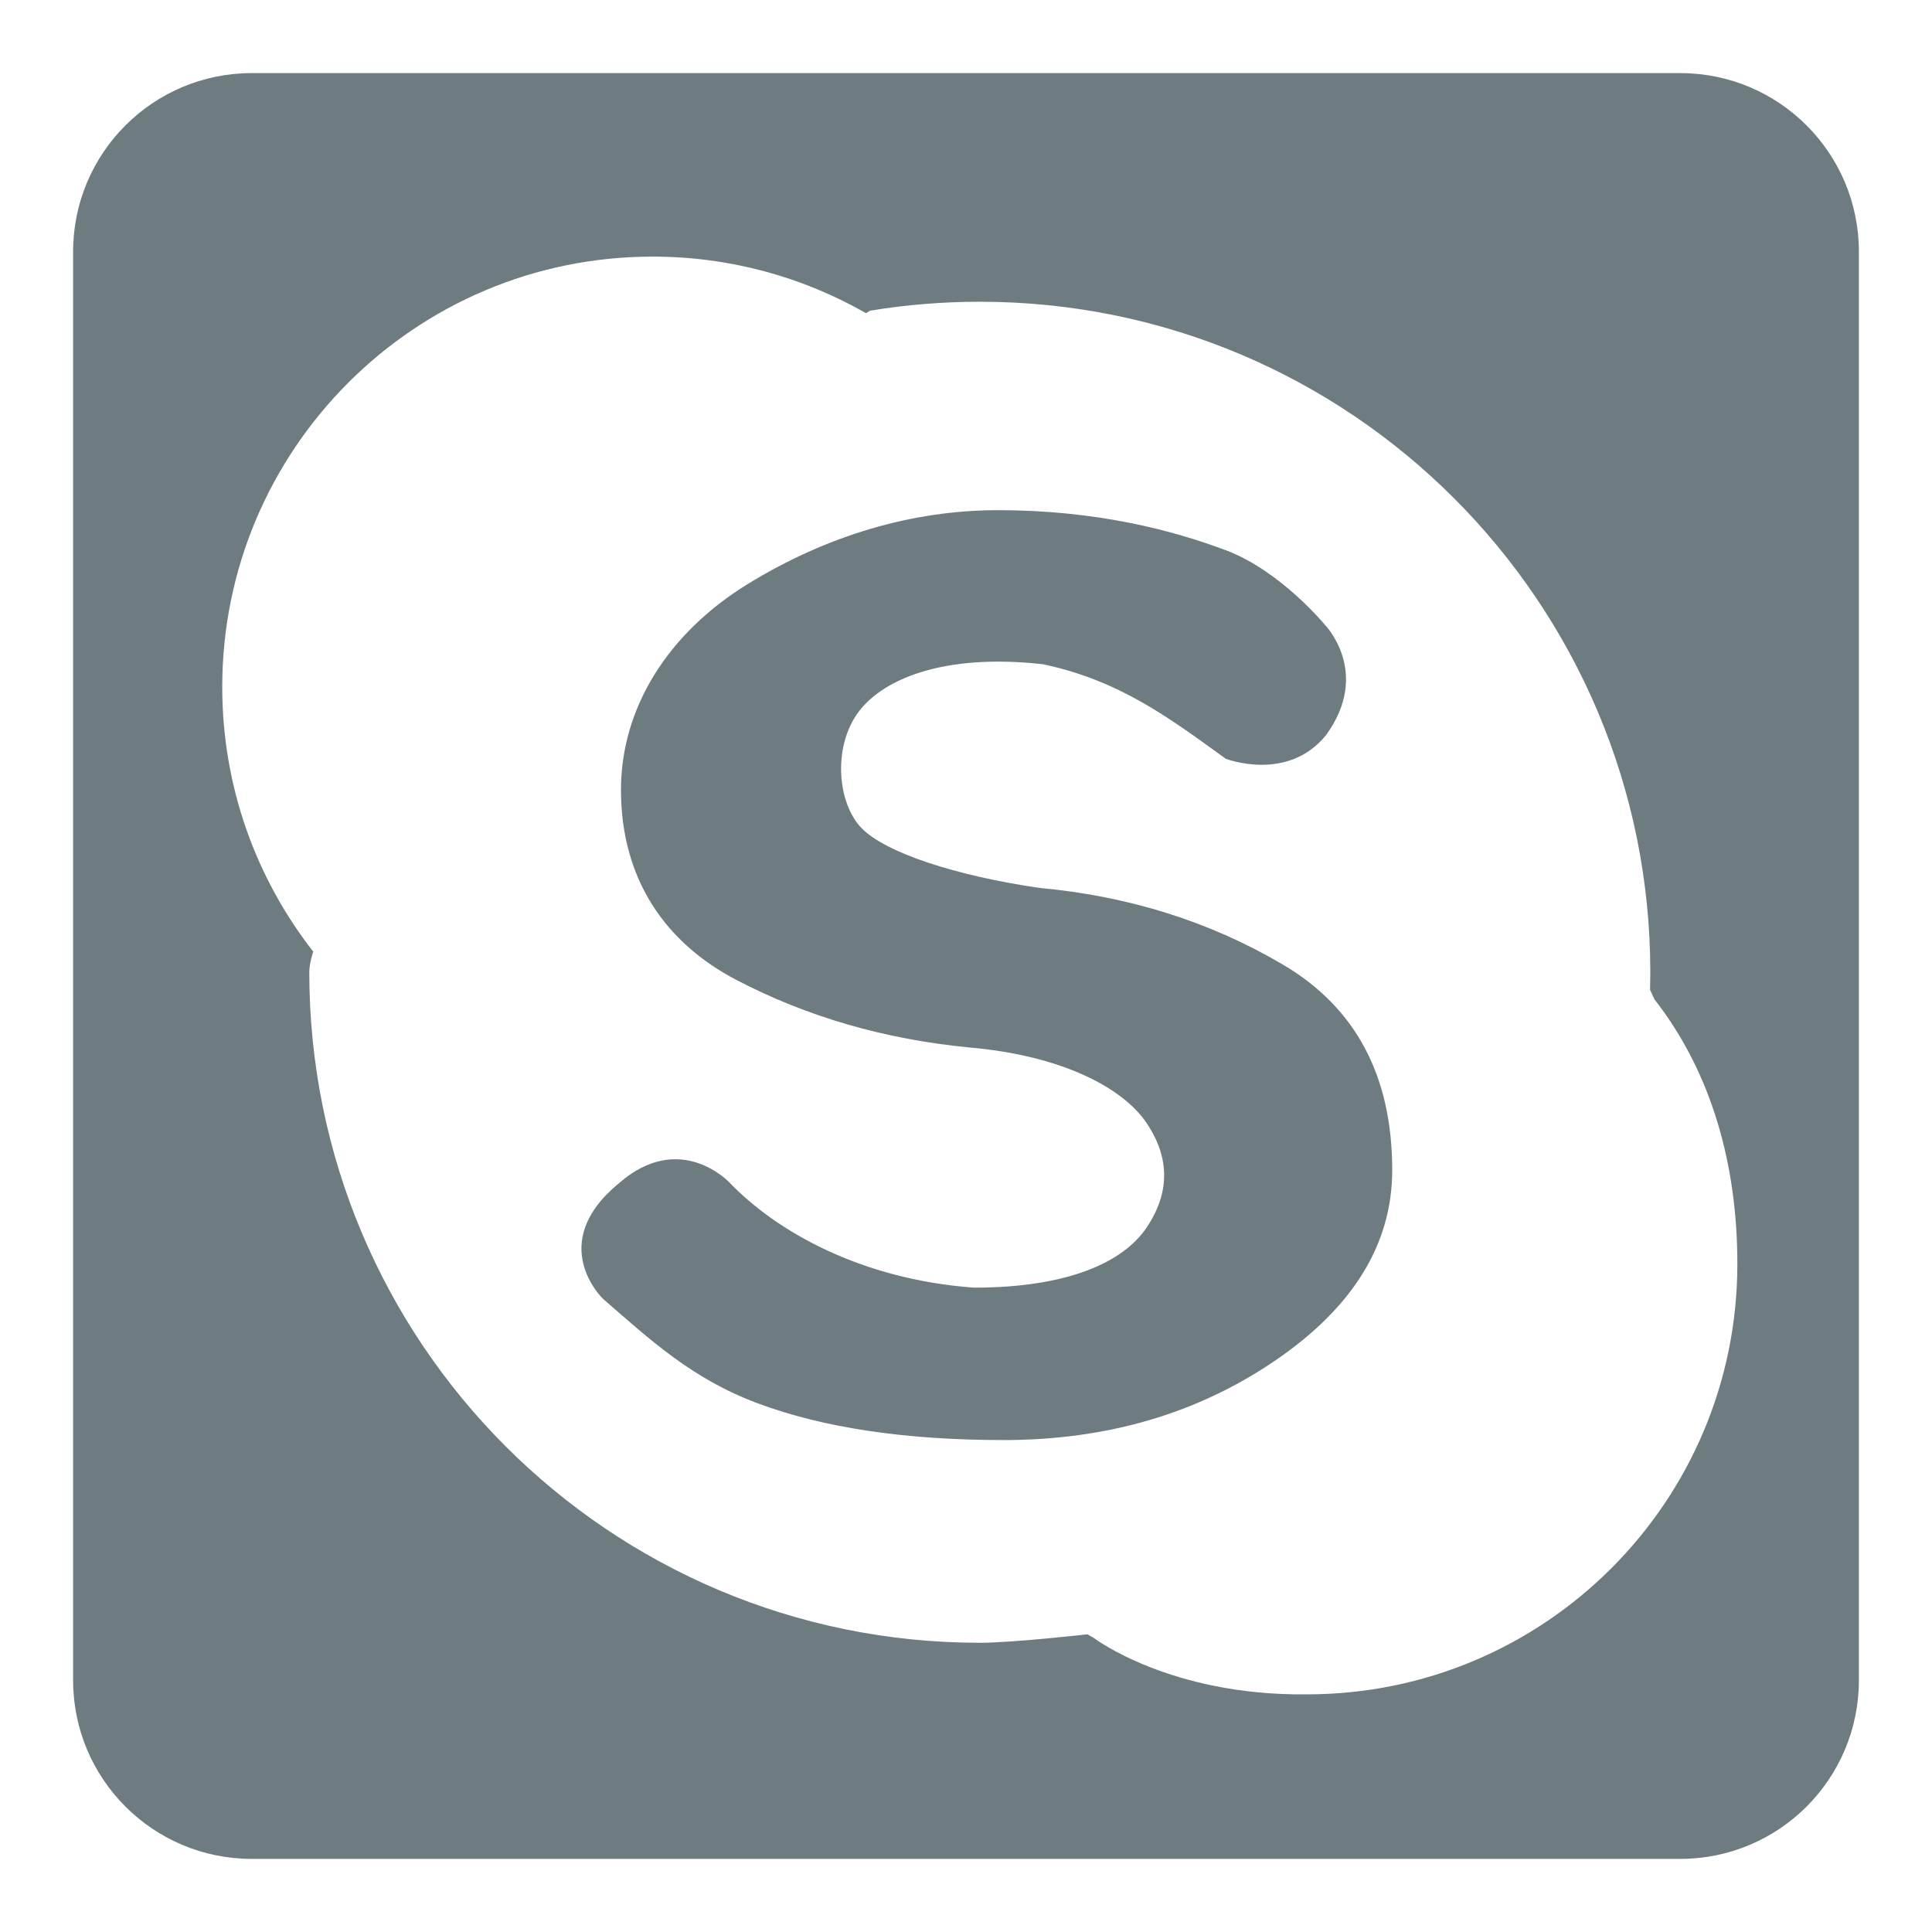 <?xml version="1.0" encoding="utf-8"?>
<!-- Generator: Adobe Illustrator 16.0.0, SVG Export Plug-In . SVG Version: 6.00 Build 0)  -->
<!DOCTYPE svg PUBLIC "-//W3C//DTD SVG 1.1//EN" "http://www.w3.org/Graphics/SVG/1.1/DTD/svg11.dtd">
<svg version="1.1" id="Ebene_1" xmlns="http://www.w3.org/2000/svg" xmlns:xlink="http://www.w3.org/1999/xlink" x="0px" y="0px"
	 width="300px" height="300px" viewBox="0 0 300 300" enable-background="new 0 0 300 300" xml:space="preserve">
<path id="skype_3_" fill="#6E7C81" d="M260.918,288.646H39.082c-15.316,0-27.729-12.418-27.729-27.729V39.082
	c0-15.316,12.413-27.729,27.729-27.729h221.836c15.316,0,27.729,12.413,27.729,27.729v221.836
	C288.646,276.229,276.234,288.646,260.918,288.646z M256.898,155.172l-0.672-1.462c0.022-0.91,0.033-1.825,0.033-2.74
	c0-57.501-46.615-104.116-104.115-104.116c-5.807,0-11.493,0.477-17.039,1.387l-0.639,0.385c-9.76-5.584-21.074-8.779-33.129-8.779
	c-36.91,0-66.827,29.923-66.827,66.827c0,15.5,5.275,29.76,14.13,41.096c0,0-0.612,1.738-0.612,3.201
	c0,57.506,46.615,104.121,104.116,104.121c5.069,0,16.692-1.316,16.692-1.316l0.979,0.543c0,0,11.817,9.027,33.135,8.779
	c36.91,0,66.826-29.918,66.826-66.822C269.777,180.773,265.749,166.508,256.898,155.172z M161.438,137.879
	c13.864,1.272,26.463,5.237,37.776,11.904c11.313,6.673,16.968,17.31,16.968,31.916c0,11.434-6.039,21.273-18.121,29.533
	c-12.078,8.254-26.147,12.381-42.211,12.381c-15.252,0-27.991-1.901-38.216-5.715c-10.214-3.813-16.724-9.89-24.025-16.241
	c0,0-8.915-8.53,2.454-17.884c9.526-8.373,17.195-0.168,17.195-0.168c7.301,7.619,20.461,15.066,37.977,16.34
	c14.602,0,23.207-3.948,26.82-9.348c3.616-5.399,3.616-10.8,0-16.193c-3.613-5.399-12.967-10.485-27.568-11.758
	c-13.139-1.269-25.184-4.762-36.135-10.48c-10.951-5.713-17.927-15.56-17.927-29.527c0-12.641,7.225-24.285,19.67-31.943
	c12.446-7.647,25.737-11.477,38.875-11.477c15.262,0,27.084,3.093,35.484,6.266c8.395,3.174,15.277,11.536,15.277,11.536
	s7.252,7.387,0.18,17.12c-5.963,7.393-15.571,3.683-15.571,3.683c-8.801-6.369-16.519-12.181-28.405-14.683
	c-15.642-1.755-25.292,2.448-28.938,7.848c-3.656,5.394-2.903,13.756,0.752,17.563C137.397,132.366,148.299,135.973,161.438,137.879
	z"/>
</svg>
